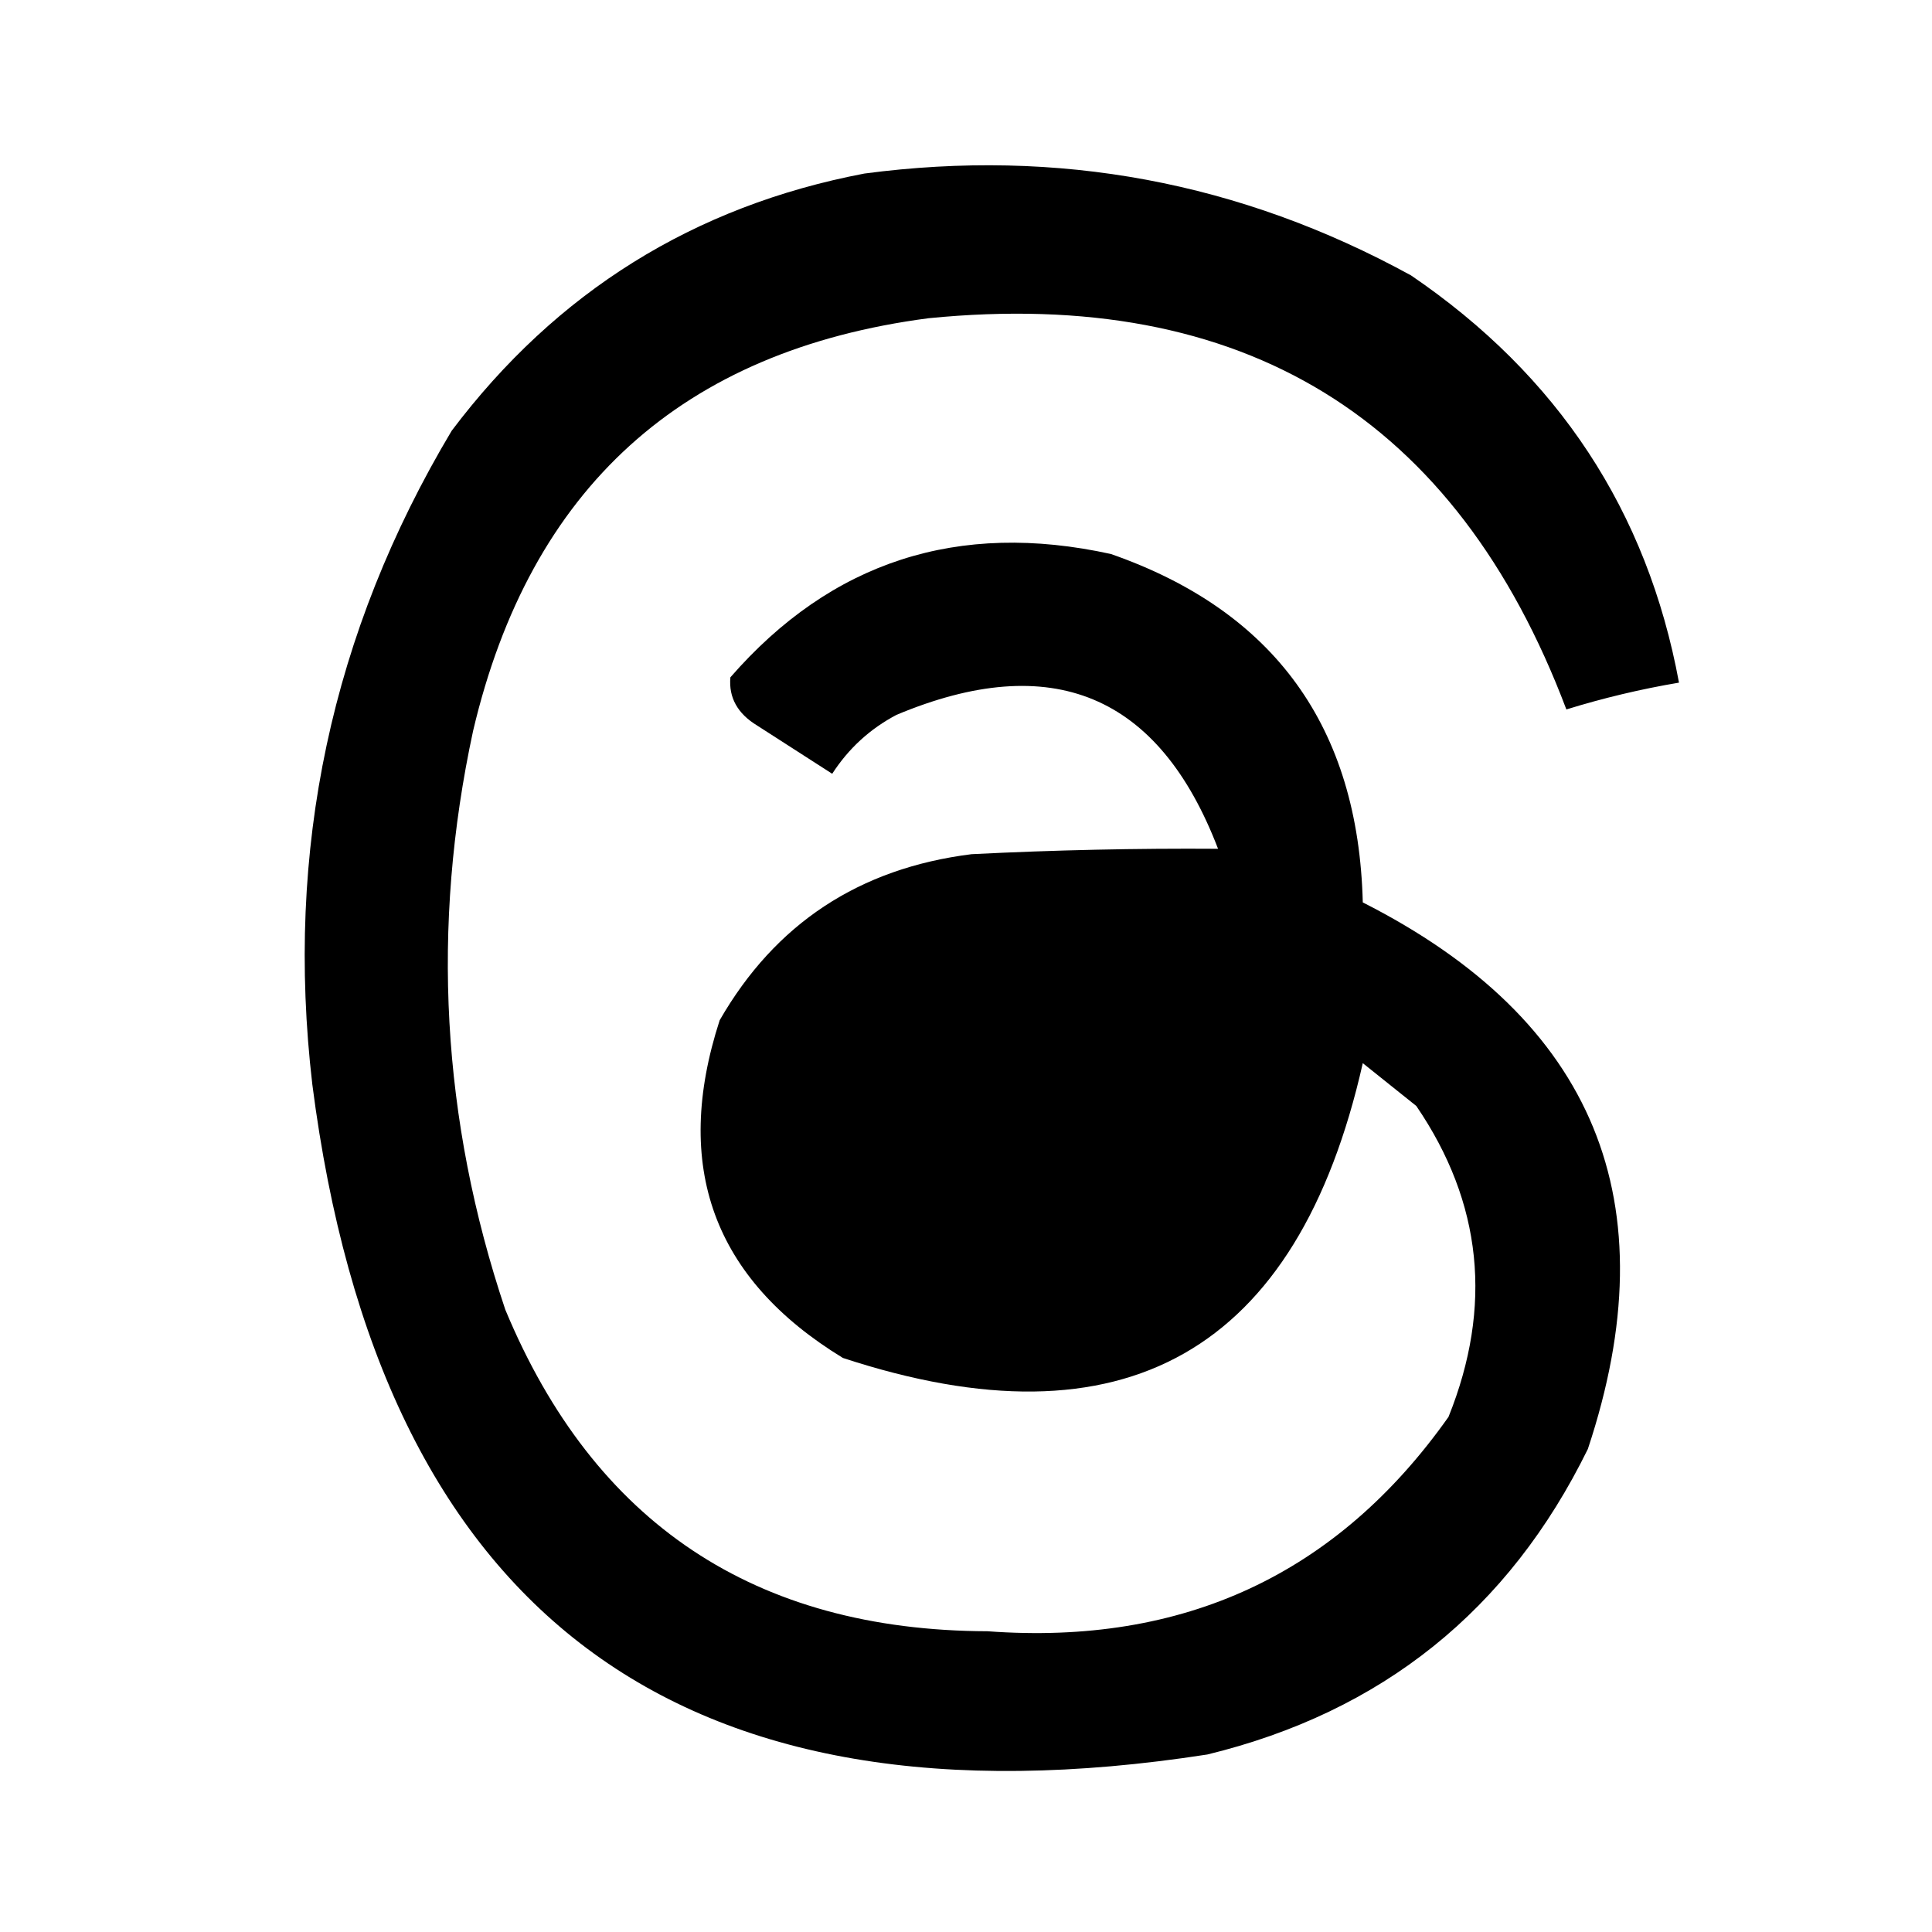 <svg width="24" height="24" viewBox="0 0 24 24" fill="none" xmlns="http://www.w3.org/2000/svg">
<path fill-rule="evenodd" clip-rule="evenodd" d="M10.737 2.156C13.145 1.837 15.408 2.259 17.528 3.421C19.355 4.664 20.464 6.351 20.857 8.48C20.383 8.56 19.917 8.671 19.458 8.813C18.088 5.185 15.447 3.565 11.536 3.953C8.473 4.353 6.587 6.062 5.877 9.079C5.352 11.512 5.485 13.909 6.277 16.269C7.38 18.923 9.377 20.255 12.268 20.264C14.704 20.444 16.612 19.556 17.994 17.601C18.546 16.227 18.413 14.94 17.594 13.739C17.372 13.562 17.151 13.384 16.929 13.207C16.118 16.797 13.965 18.017 10.471 16.869C8.861 15.887 8.351 14.489 8.94 12.674C9.63 11.474 10.673 10.786 12.069 10.611C13.106 10.559 14.127 10.537 15.131 10.544C14.397 8.627 13.066 8.072 11.137 8.88C10.807 9.054 10.541 9.298 10.338 9.612C10.027 9.412 9.716 9.212 9.406 9.013C9.162 8.865 9.051 8.665 9.073 8.414C10.327 6.975 11.902 6.465 13.8 6.882C15.832 7.591 16.874 9.033 16.929 11.21C19.812 12.671 20.744 14.934 19.725 18C18.743 20.002 17.168 21.267 14.998 21.795C8.429 22.813 4.723 20.039 3.88 13.473C3.539 10.562 4.116 7.855 5.611 5.351C6.912 3.625 8.62 2.56 10.737 2.156Z" fill="black"/>
</svg>
